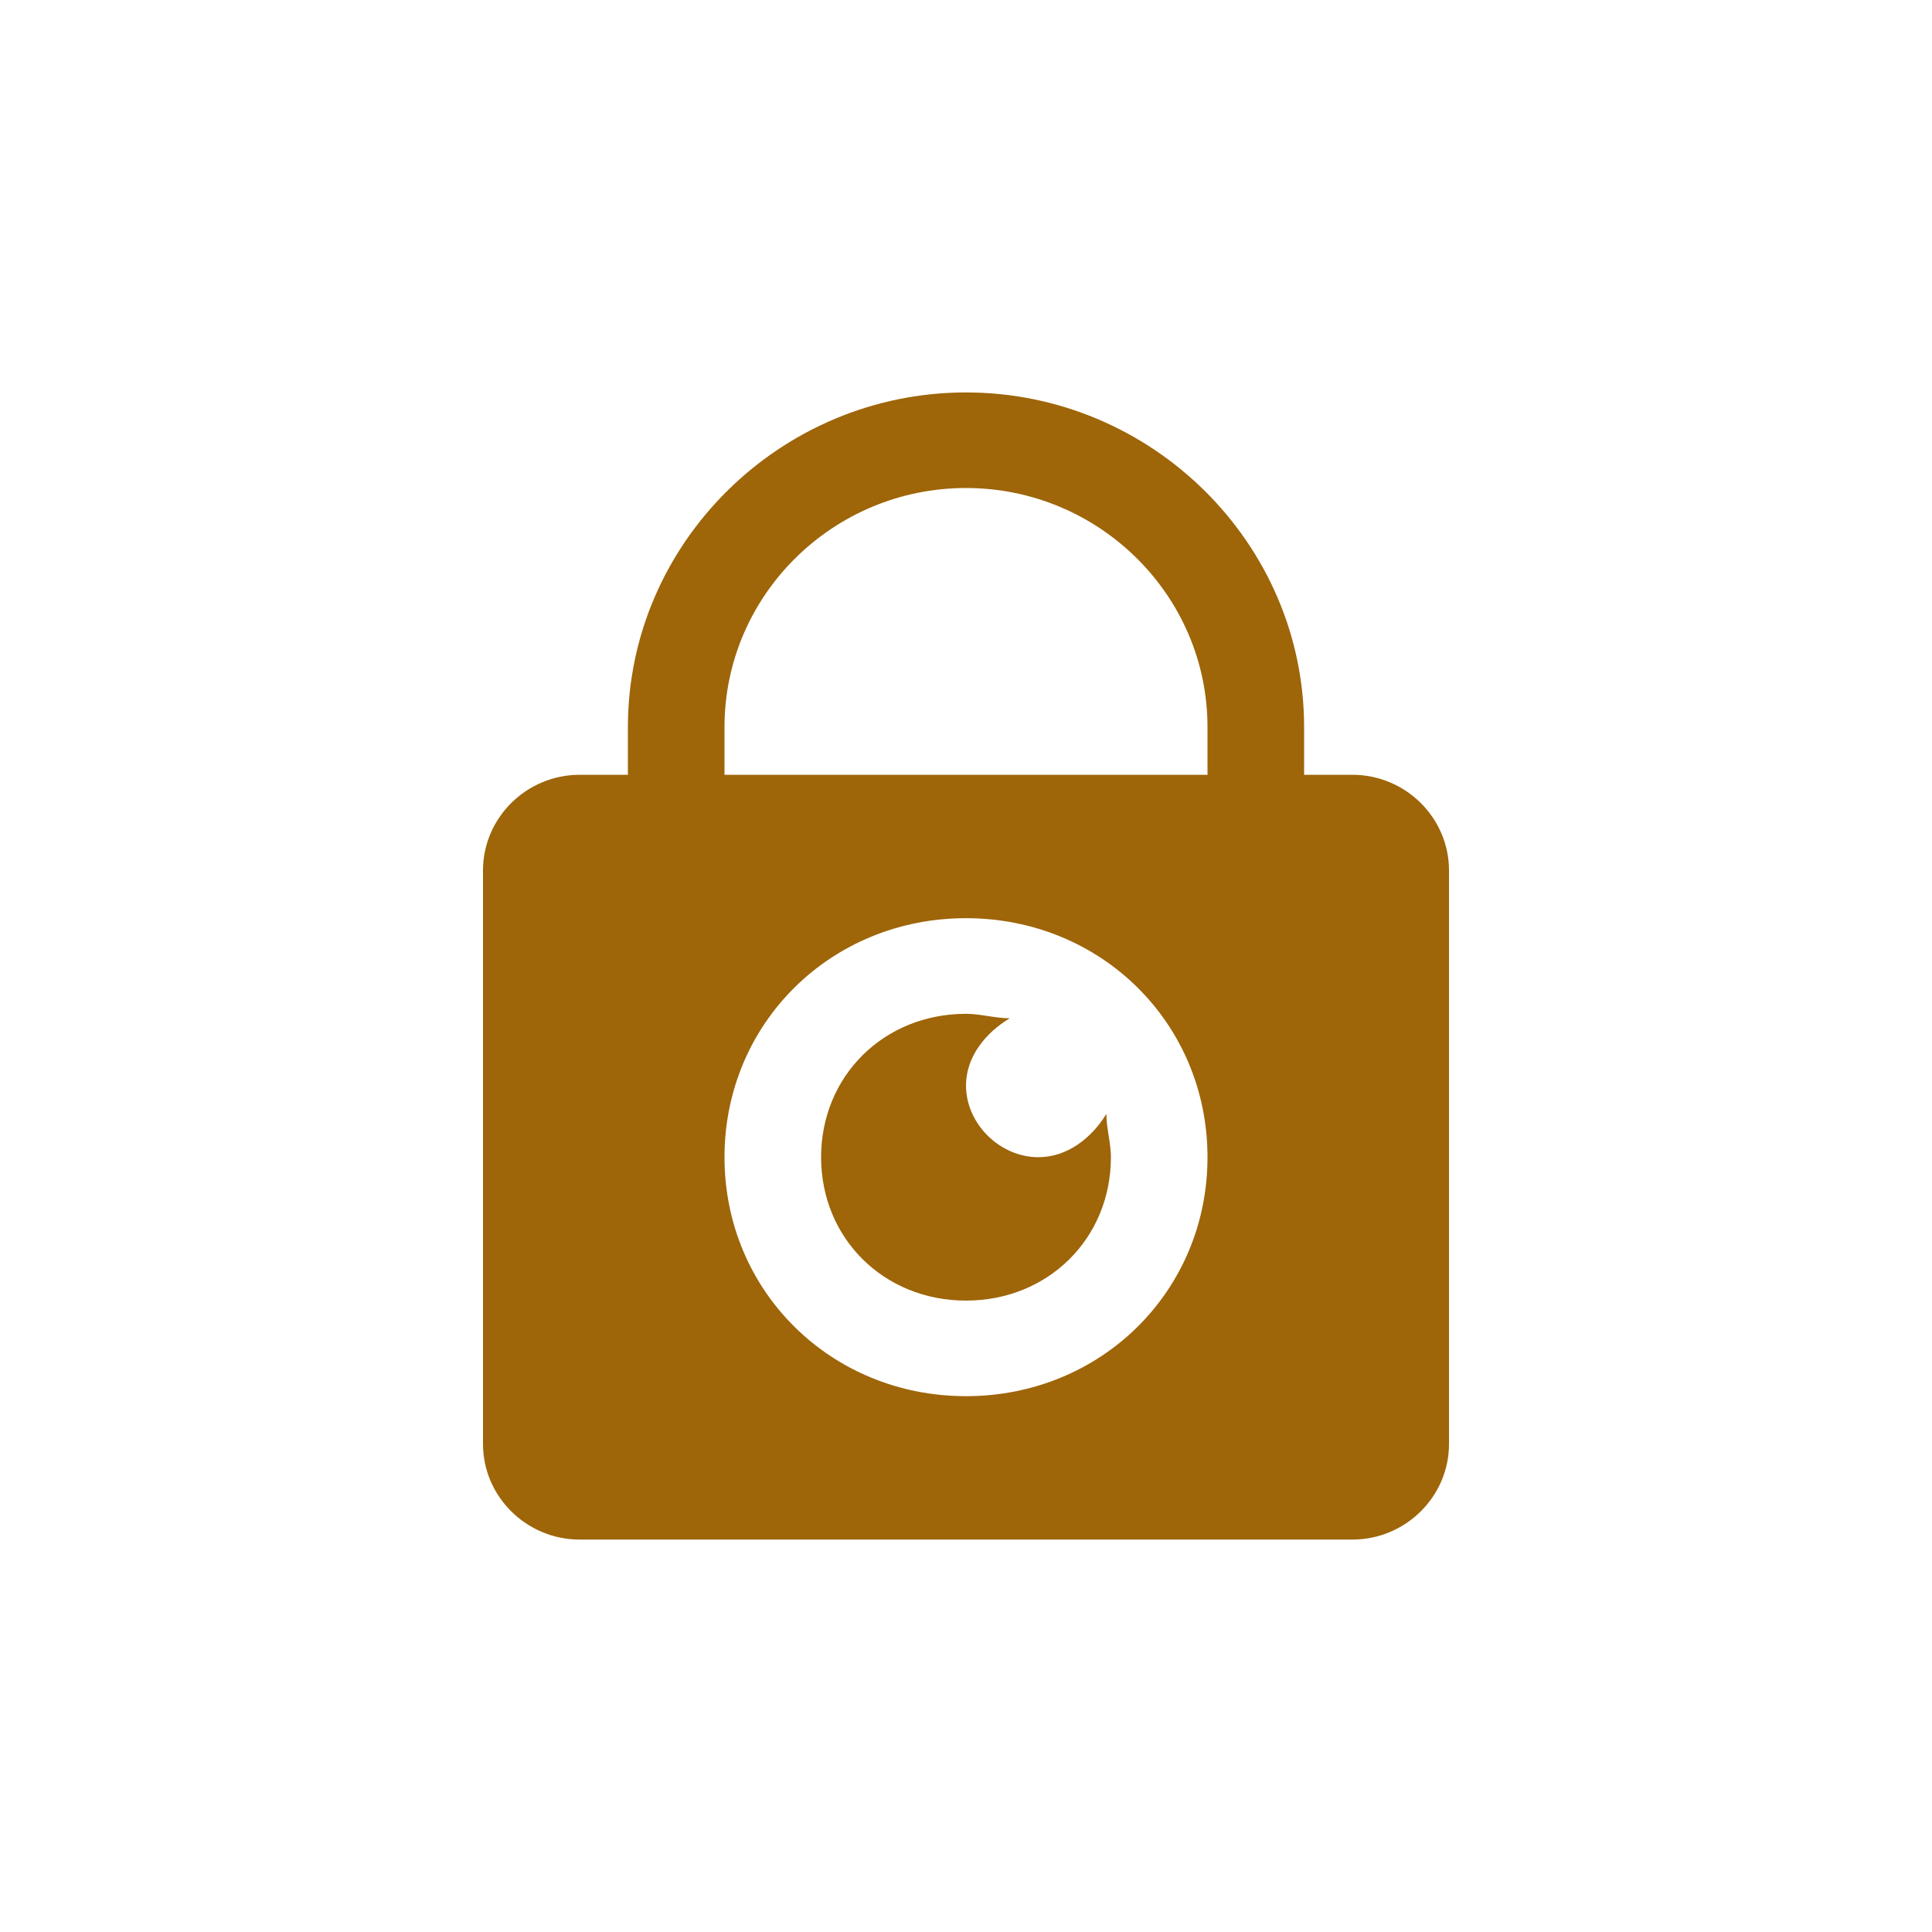 <svg width="32" height="32" viewBox="0 0 32 32" fill="none" xmlns="http://www.w3.org/2000/svg">
<path d="M16 6.5C12.924 6.5 10.4 8.998 10.4 12.042V12.833H9.6C8.72 12.833 8 13.546 8 14.417V23.917C8 24.788 8.72 25.5 9.6 25.5H22.4C23.28 25.5 24 24.788 24 23.917V14.417C24 13.546 23.28 12.833 22.4 12.833H21.6V12.042C21.6 8.998 19.076 6.5 16 6.5ZM16 8.083C18.204 8.083 20 9.861 20 12.042V12.833H12V12.042C12 9.861 13.796 8.083 16 8.083ZM16 15.208C18.24 15.208 20 16.95 20 19.167C20 21.383 18.24 23.125 16 23.125C13.76 23.125 12 21.383 12 19.167C12 16.95 13.76 15.208 16 15.208ZM16 16.792C14.64 16.792 13.6 17.821 13.6 19.167C13.6 20.512 14.64 21.542 16 21.542C17.36 21.542 18.4 20.512 18.4 19.167C18.4 18.929 18.325 18.687 18.325 18.449C18.085 18.845 17.68 19.167 17.2 19.167C16.56 19.167 16 18.613 16 17.979C16 17.504 16.325 17.104 16.725 16.866C16.485 16.866 16.24 16.792 16 16.792Z" fill="#9E6509"/>
</svg>
